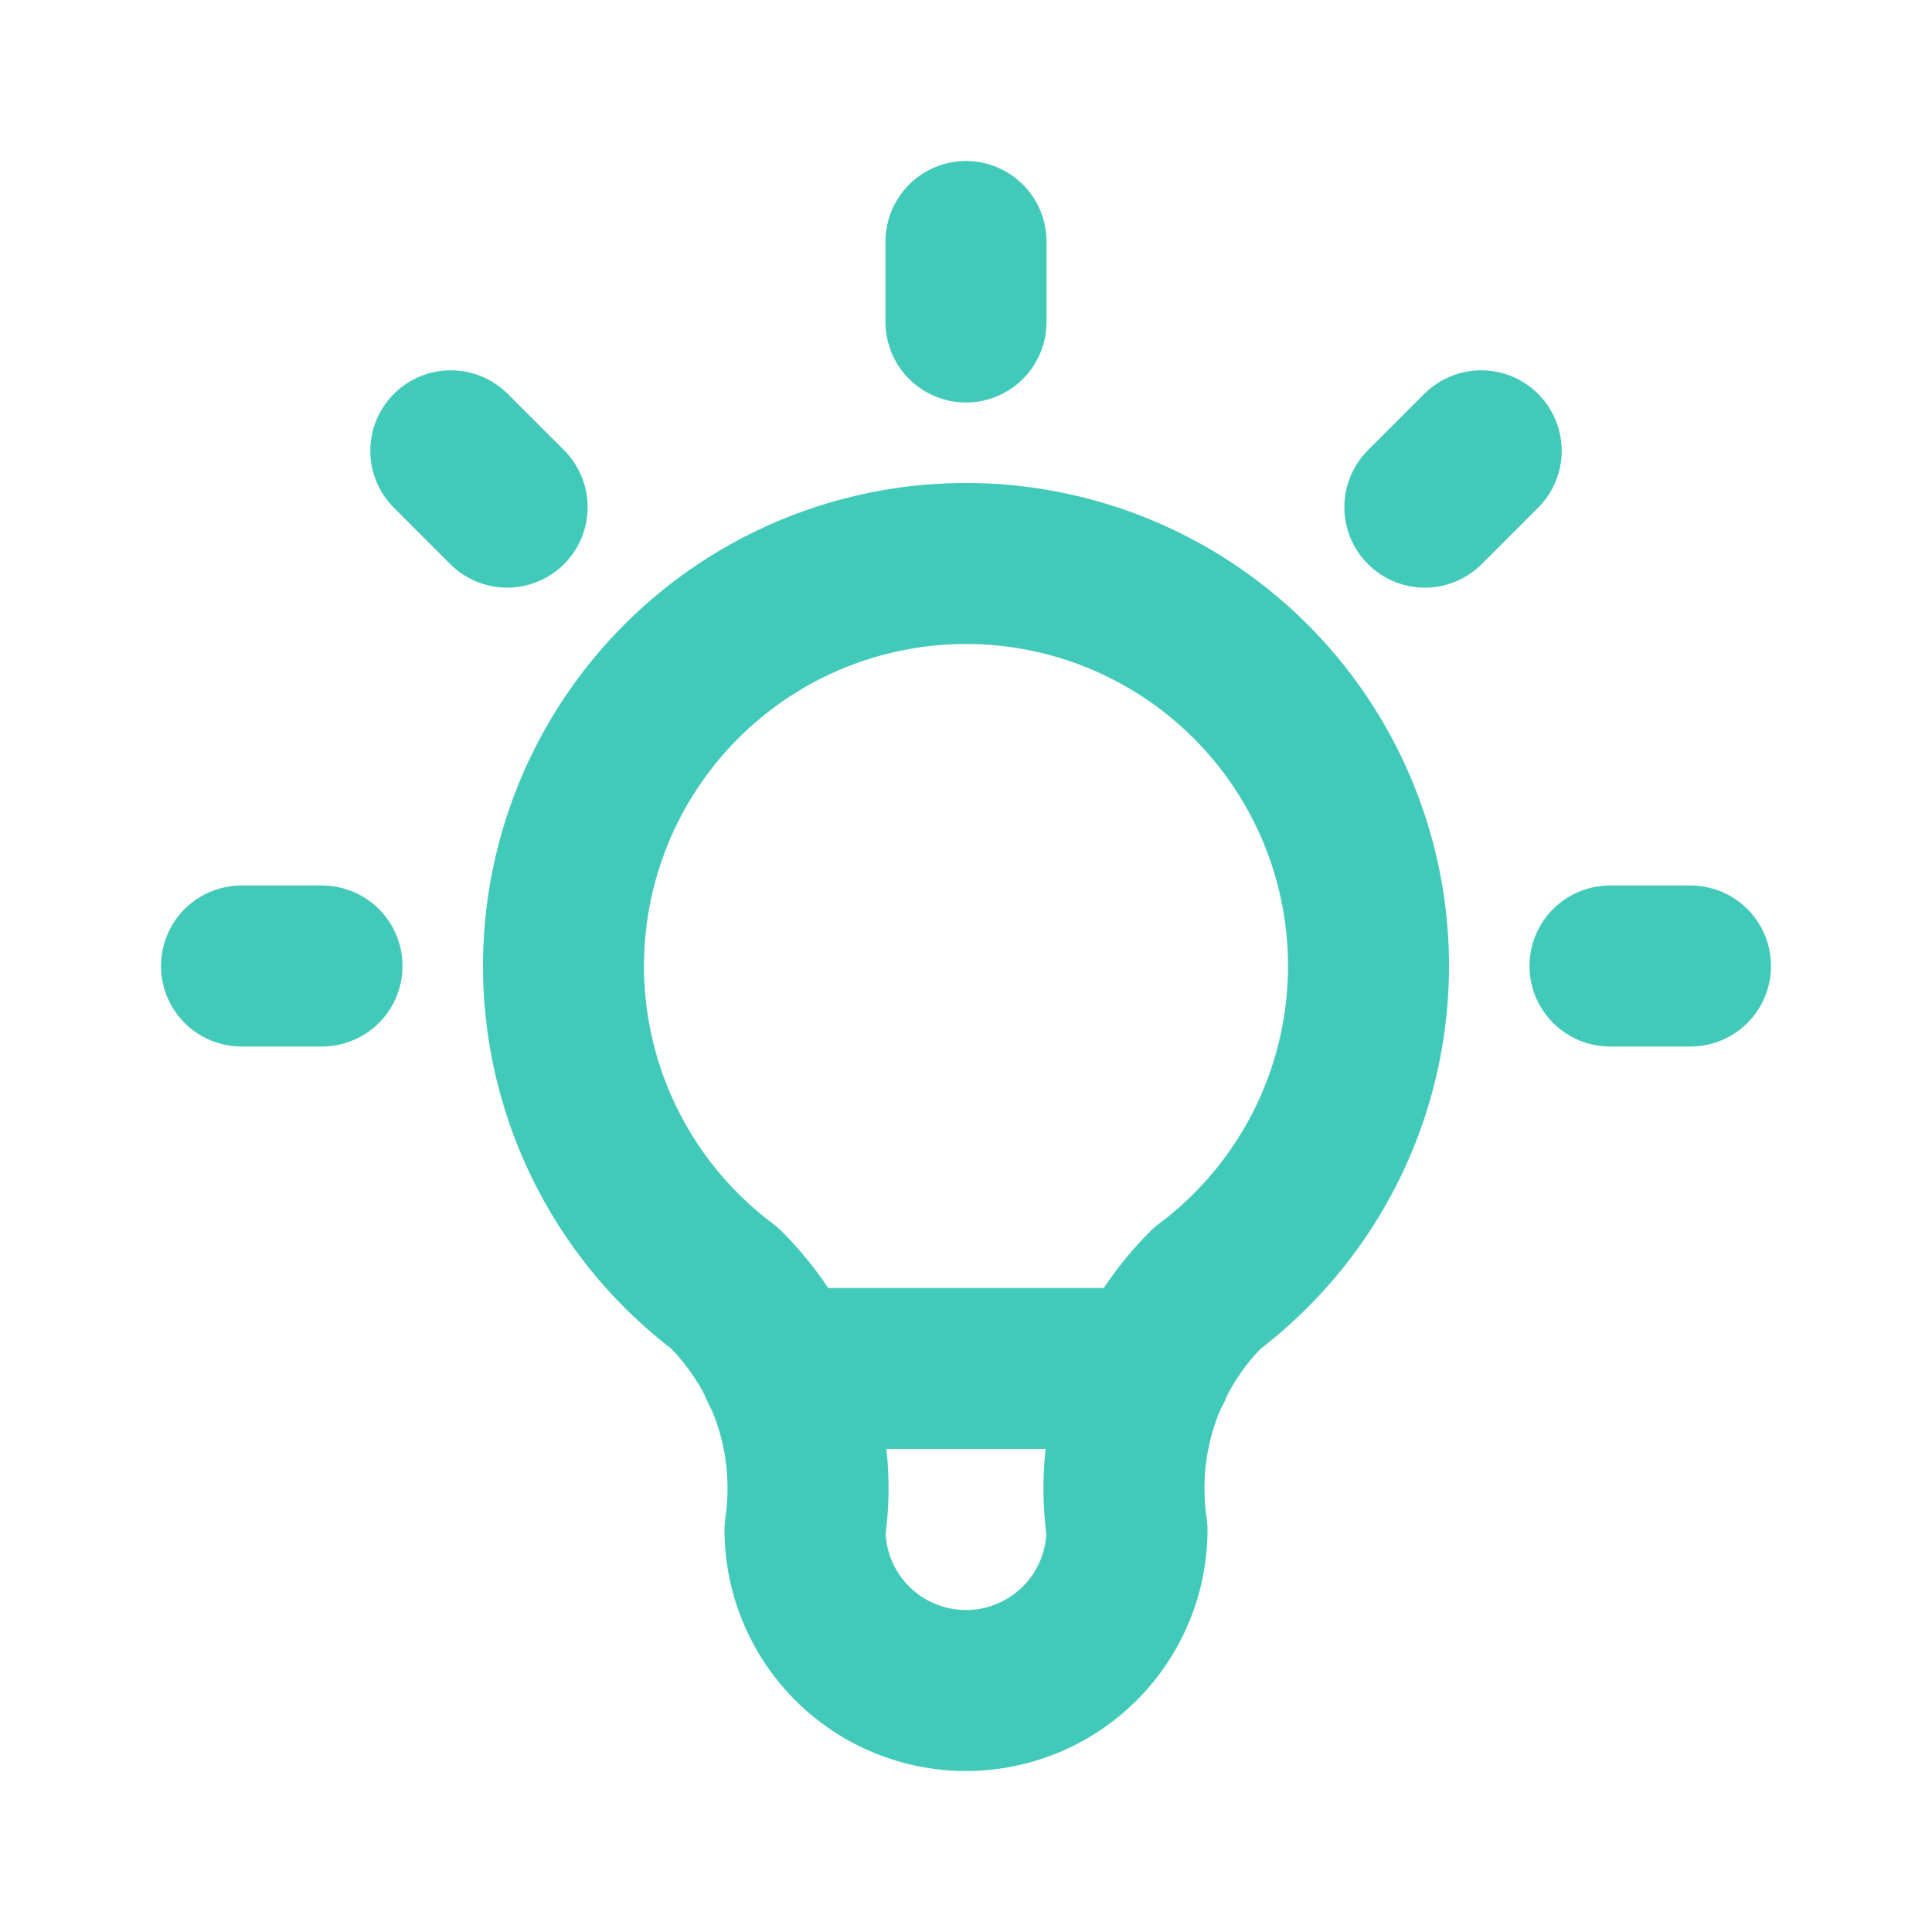 <svg xmlns="http://www.w3.org/2000/svg" class="icon icon-tabler icon-tabler-bulb" width="24" height="24" viewBox="0 0 24 24" stroke-width="2" stroke="#41CABA" fill="none" stroke-linecap="round" stroke-linejoin="round">
  <path stroke="none" d="M0 0h24v24H0z" fill="none"/>
  <path d="M3 12h1m8 -9v1m8 8h1m-15.4 -6.4l.7 .7m12.1 -.7l-.7 .7" />
  <path d="M9 16a5 5 0 1 1 6 0a3.5 3.5 0 0 0 -1 3a2 2 0 0 1 -4 0a3.5 3.5 0 0 0 -1 -3" />
  <path d="M9.7 17l4.6 0" />
</svg>



